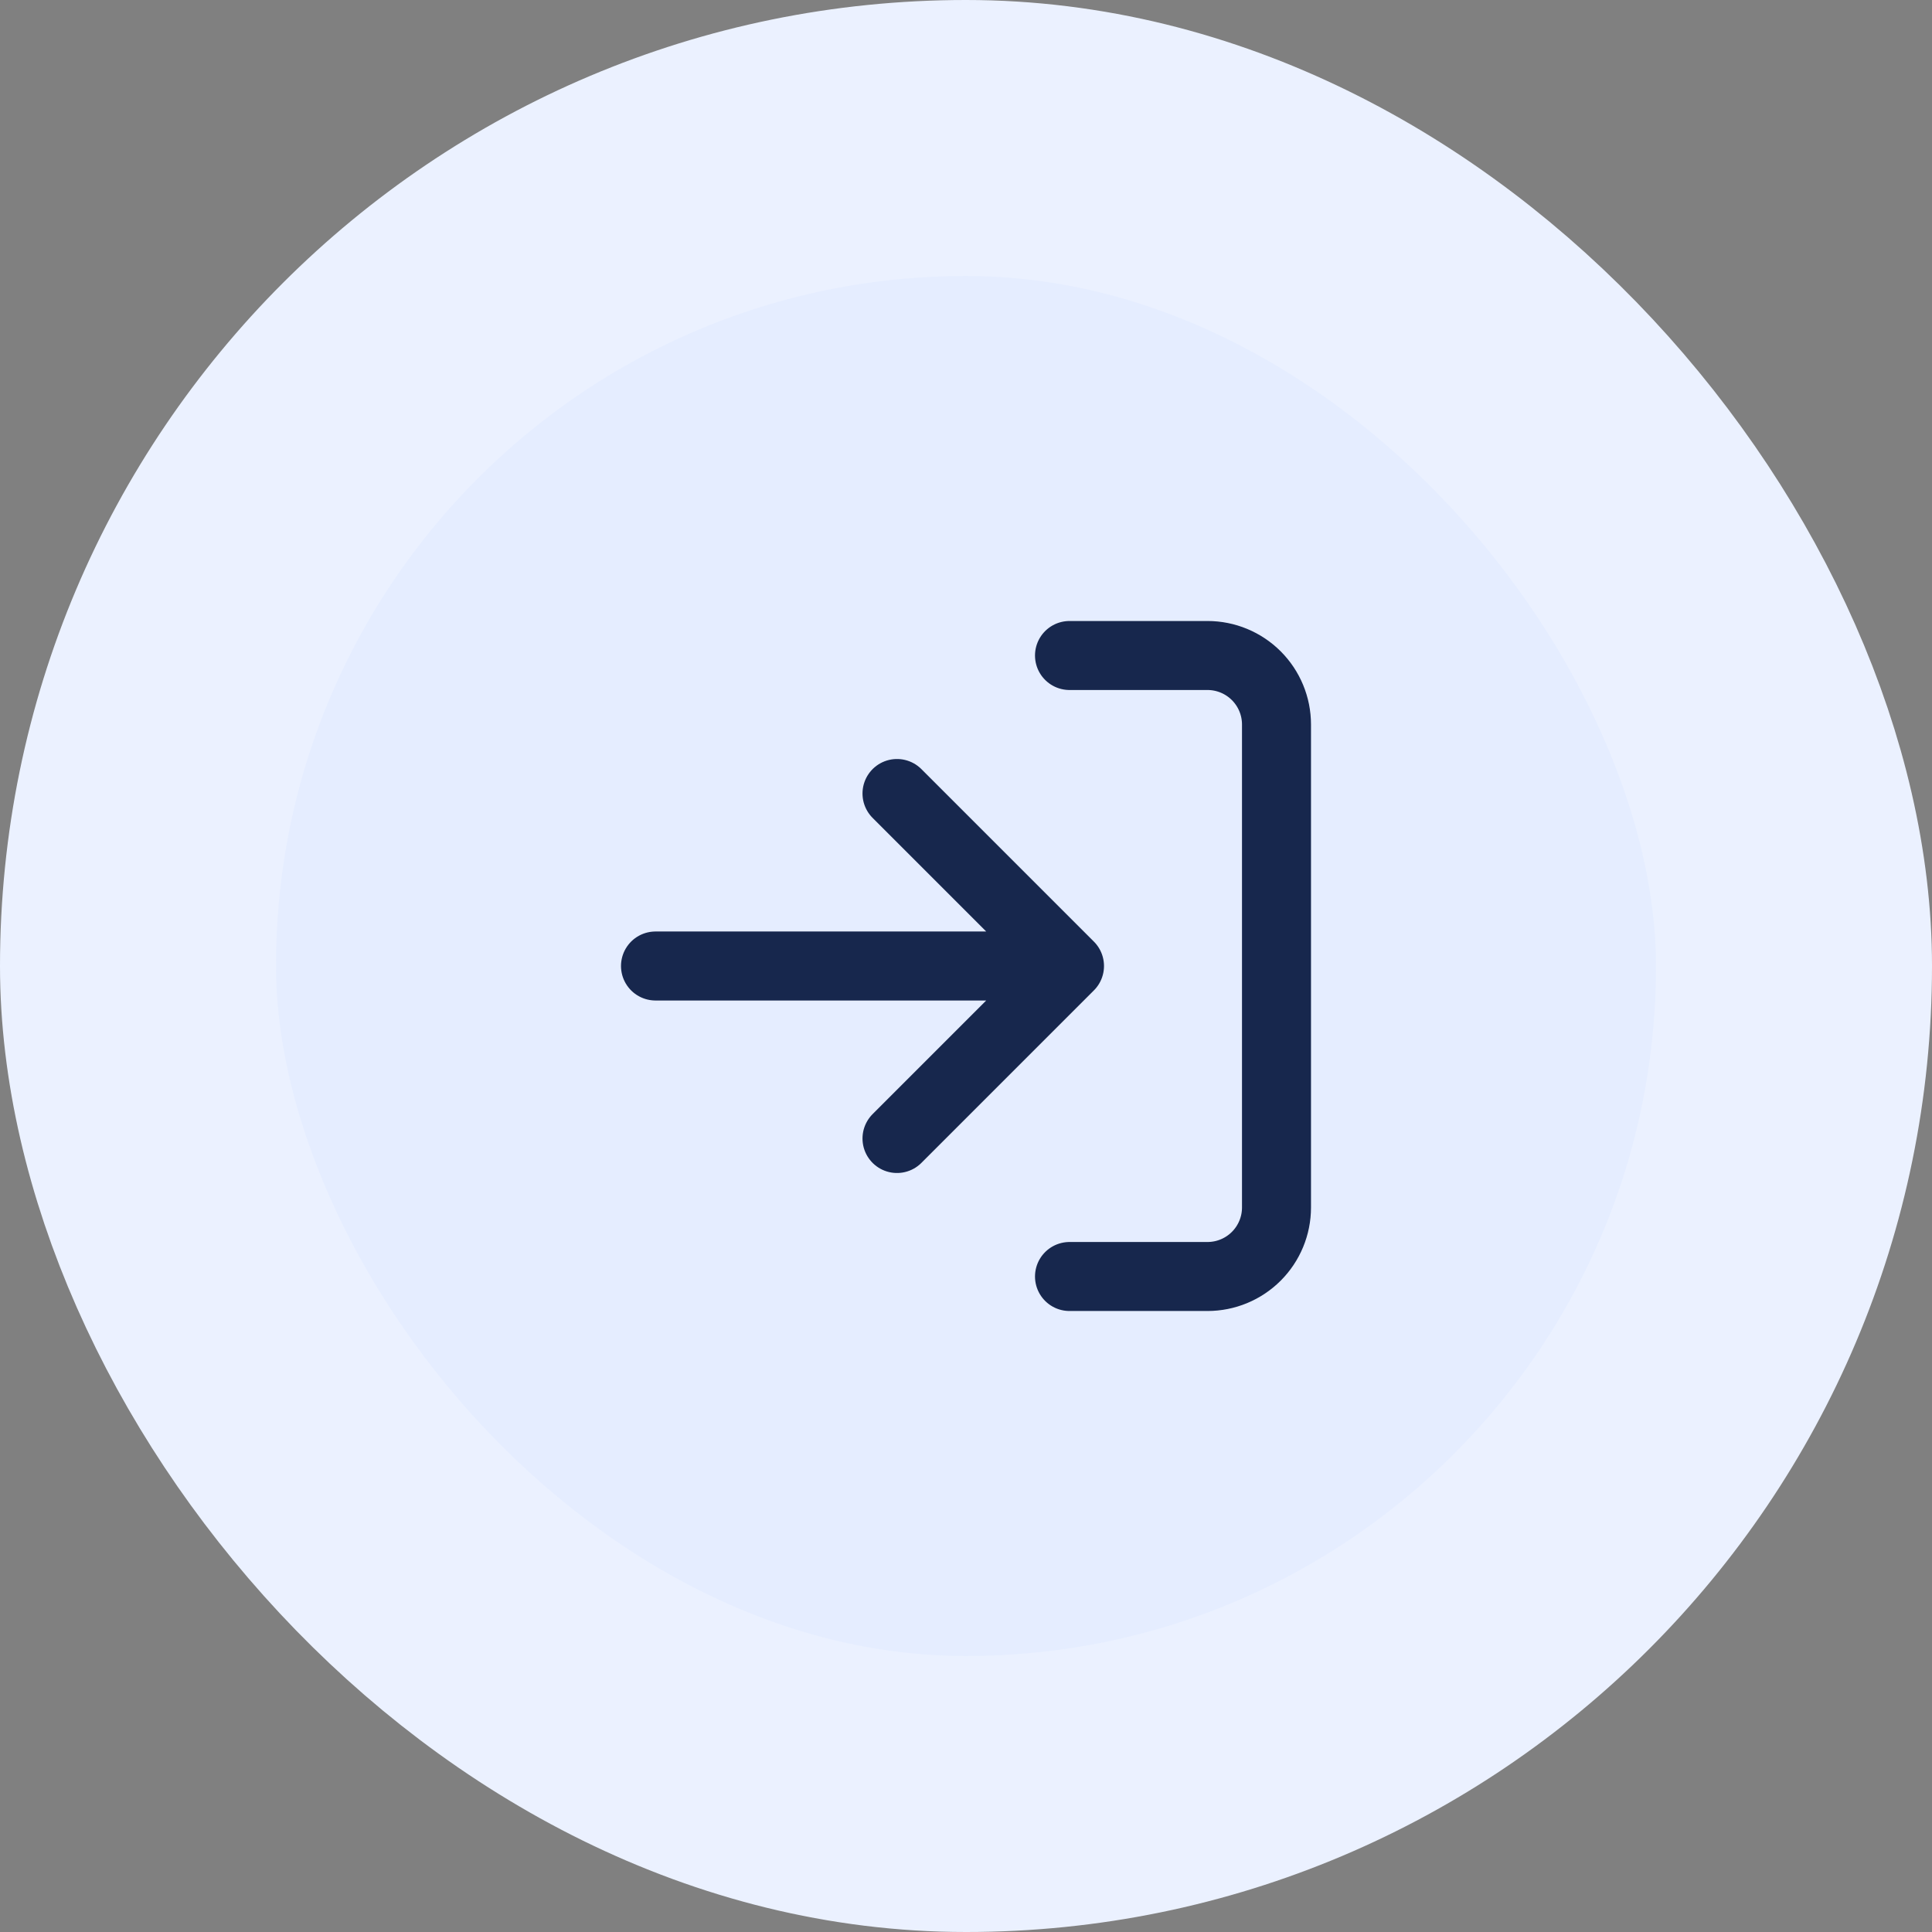 <svg xmlns="http://www.w3.org/2000/svg" width="56" height="56" viewBox="0 0 56 56" fill="none"><rect x="0" y="0" width="56" height="56" fill="#808080" stroke="none"/><rect x="4" y="4" width="48" height="48" rx="24" fill="#E5EDFF"></rect><rect x="4" y="4" width="48" height="48" rx="24" stroke="#EBF1FF" stroke-width="8"></rect><path d="M31 19H35C35.53 19 36.039 19.211 36.414 19.586C36.789 19.961 37 20.47 37 21V35C37 35.53 36.789 36.039 36.414 36.414C36.039 36.789 35.53 37 35 37H31M26 33L31 28M31 28L26 23M31 28H19" stroke="#17274D" stroke-width="2" stroke-linecap="round" stroke-linejoin="round"></path></svg>